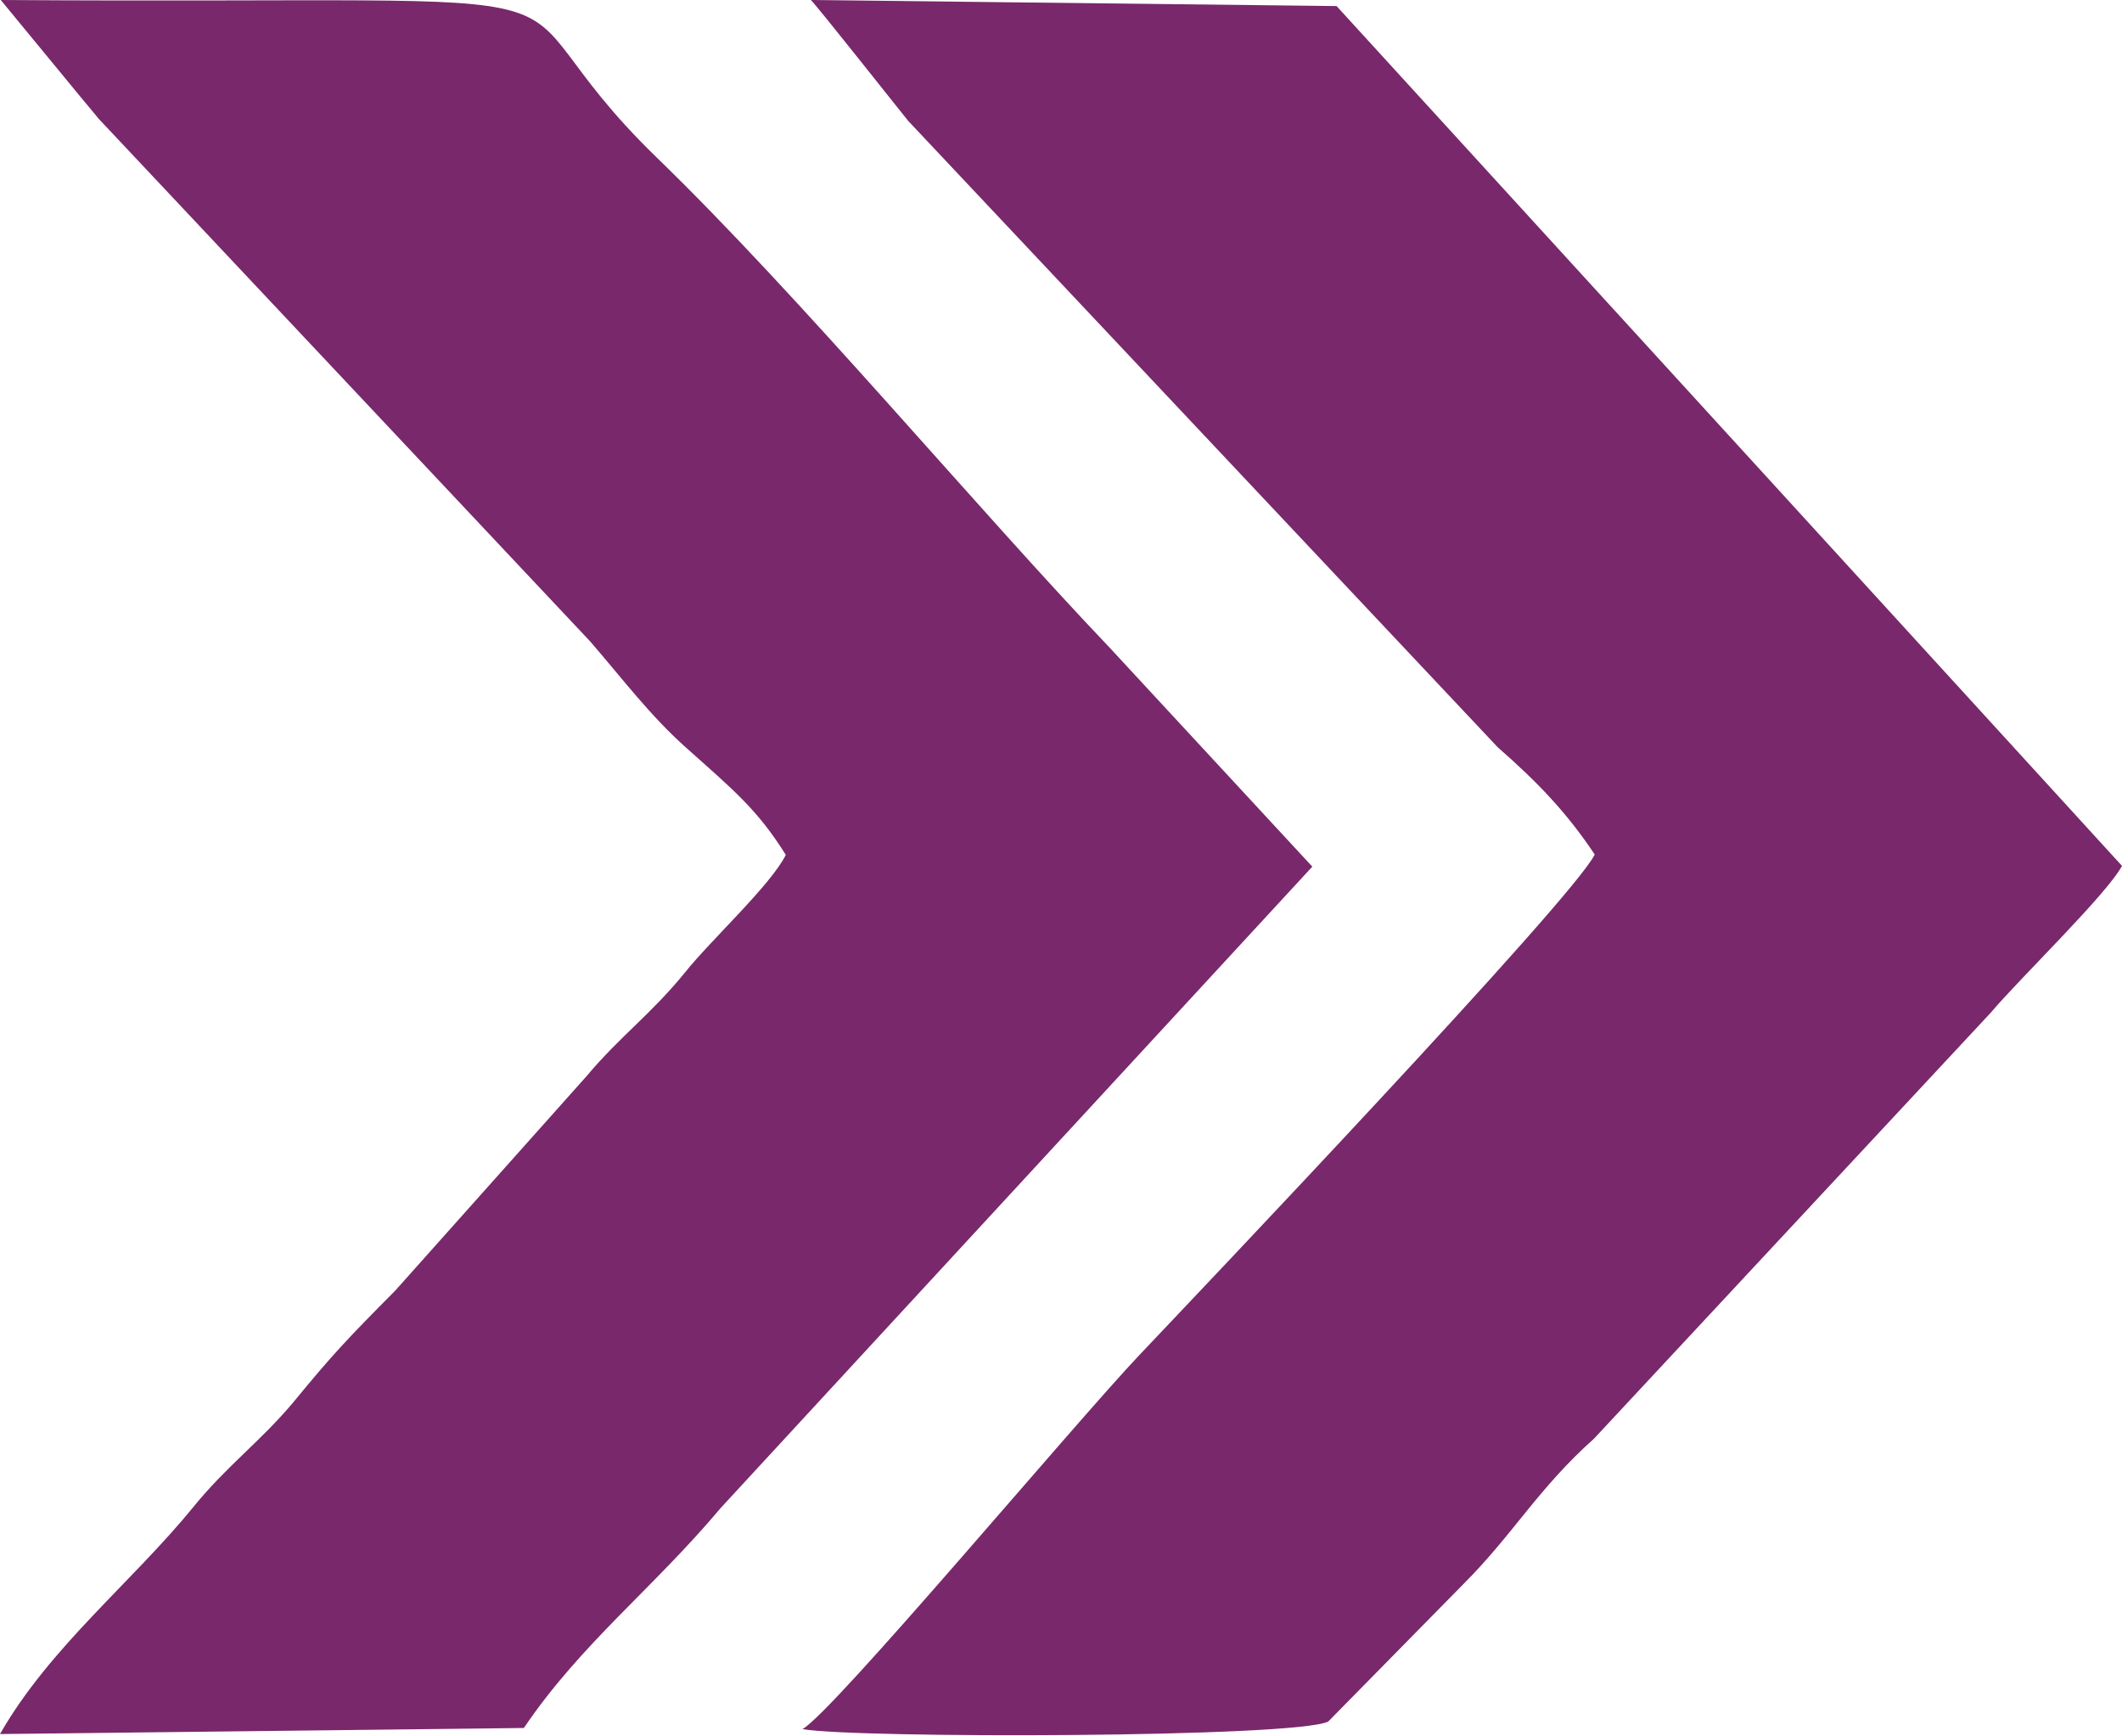 <?xml version="1.0" encoding="utf-8"?>
<!-- Generator: Adobe Illustrator 16.0.0, SVG Export Plug-In . SVG Version: 6.00 Build 0)  -->
<!DOCTYPE svg PUBLIC "-//W3C//DTD SVG 1.1//EN" "http://www.w3.org/Graphics/SVG/1.1/DTD/svg11.dtd">
<svg version="1.1" id="Layer_1" xmlns="http://www.w3.org/2000/svg" xmlns:xlink="http://www.w3.org/1999/xlink" x="0px" y="0px"
	 width="5.598px" height="4.579px" viewBox="0 0 5.598 4.579" enable-background="new 0 0 5.598 4.579" xml:space="preserve">
<g>
	<path fill-rule="evenodd" clip-rule="evenodd" fill="#79286B" d="M2.139,0c0.013,0.011,0.23,0.286,0.257,0.319l1.555,1.652
		c0.105,0.092,0.182,0.172,0.256,0.283c-0.056,0.116-1.059,1.17-1.2,1.319c-0.171,0.18-0.809,0.943-0.89,0.988
		c0.144,0.025,1.302,0.023,1.387-0.02l0.357-0.363c0.131-0.131,0.197-0.252,0.344-0.383l1.047-1.124
		c0.076-0.09,0.305-0.311,0.346-0.387L3.526,0.016L2.139,0z"/>
	<path fill-rule="evenodd" clip-rule="evenodd" fill="#79286B" d="M0.002,0c0.003,0.003,0.239,0.291,0.259,0.314l1.296,1.378
		C1.642,1.79,1.715,1.888,1.812,1.974c0.123,0.11,0.186,0.161,0.261,0.281c-0.04,0.08-0.198,0.225-0.265,0.309
		c-0.09,0.111-0.172,0.169-0.26,0.274L1.043,3.404C0.915,3.533,0.878,3.572,0.772,3.701C0.685,3.804,0.598,3.867,0.511,3.974
		C0.349,4.173,0.131,4.345,0,4.574l1.382-0.016c0.151-0.223,0.342-0.369,0.519-0.58l1.561-1.692L2.927,1.708
		C2.576,1.34,2.111,0.782,1.733,0.416C1.227-0.075,1.79,0.012,0.002,0"/>
</g>
</svg>
